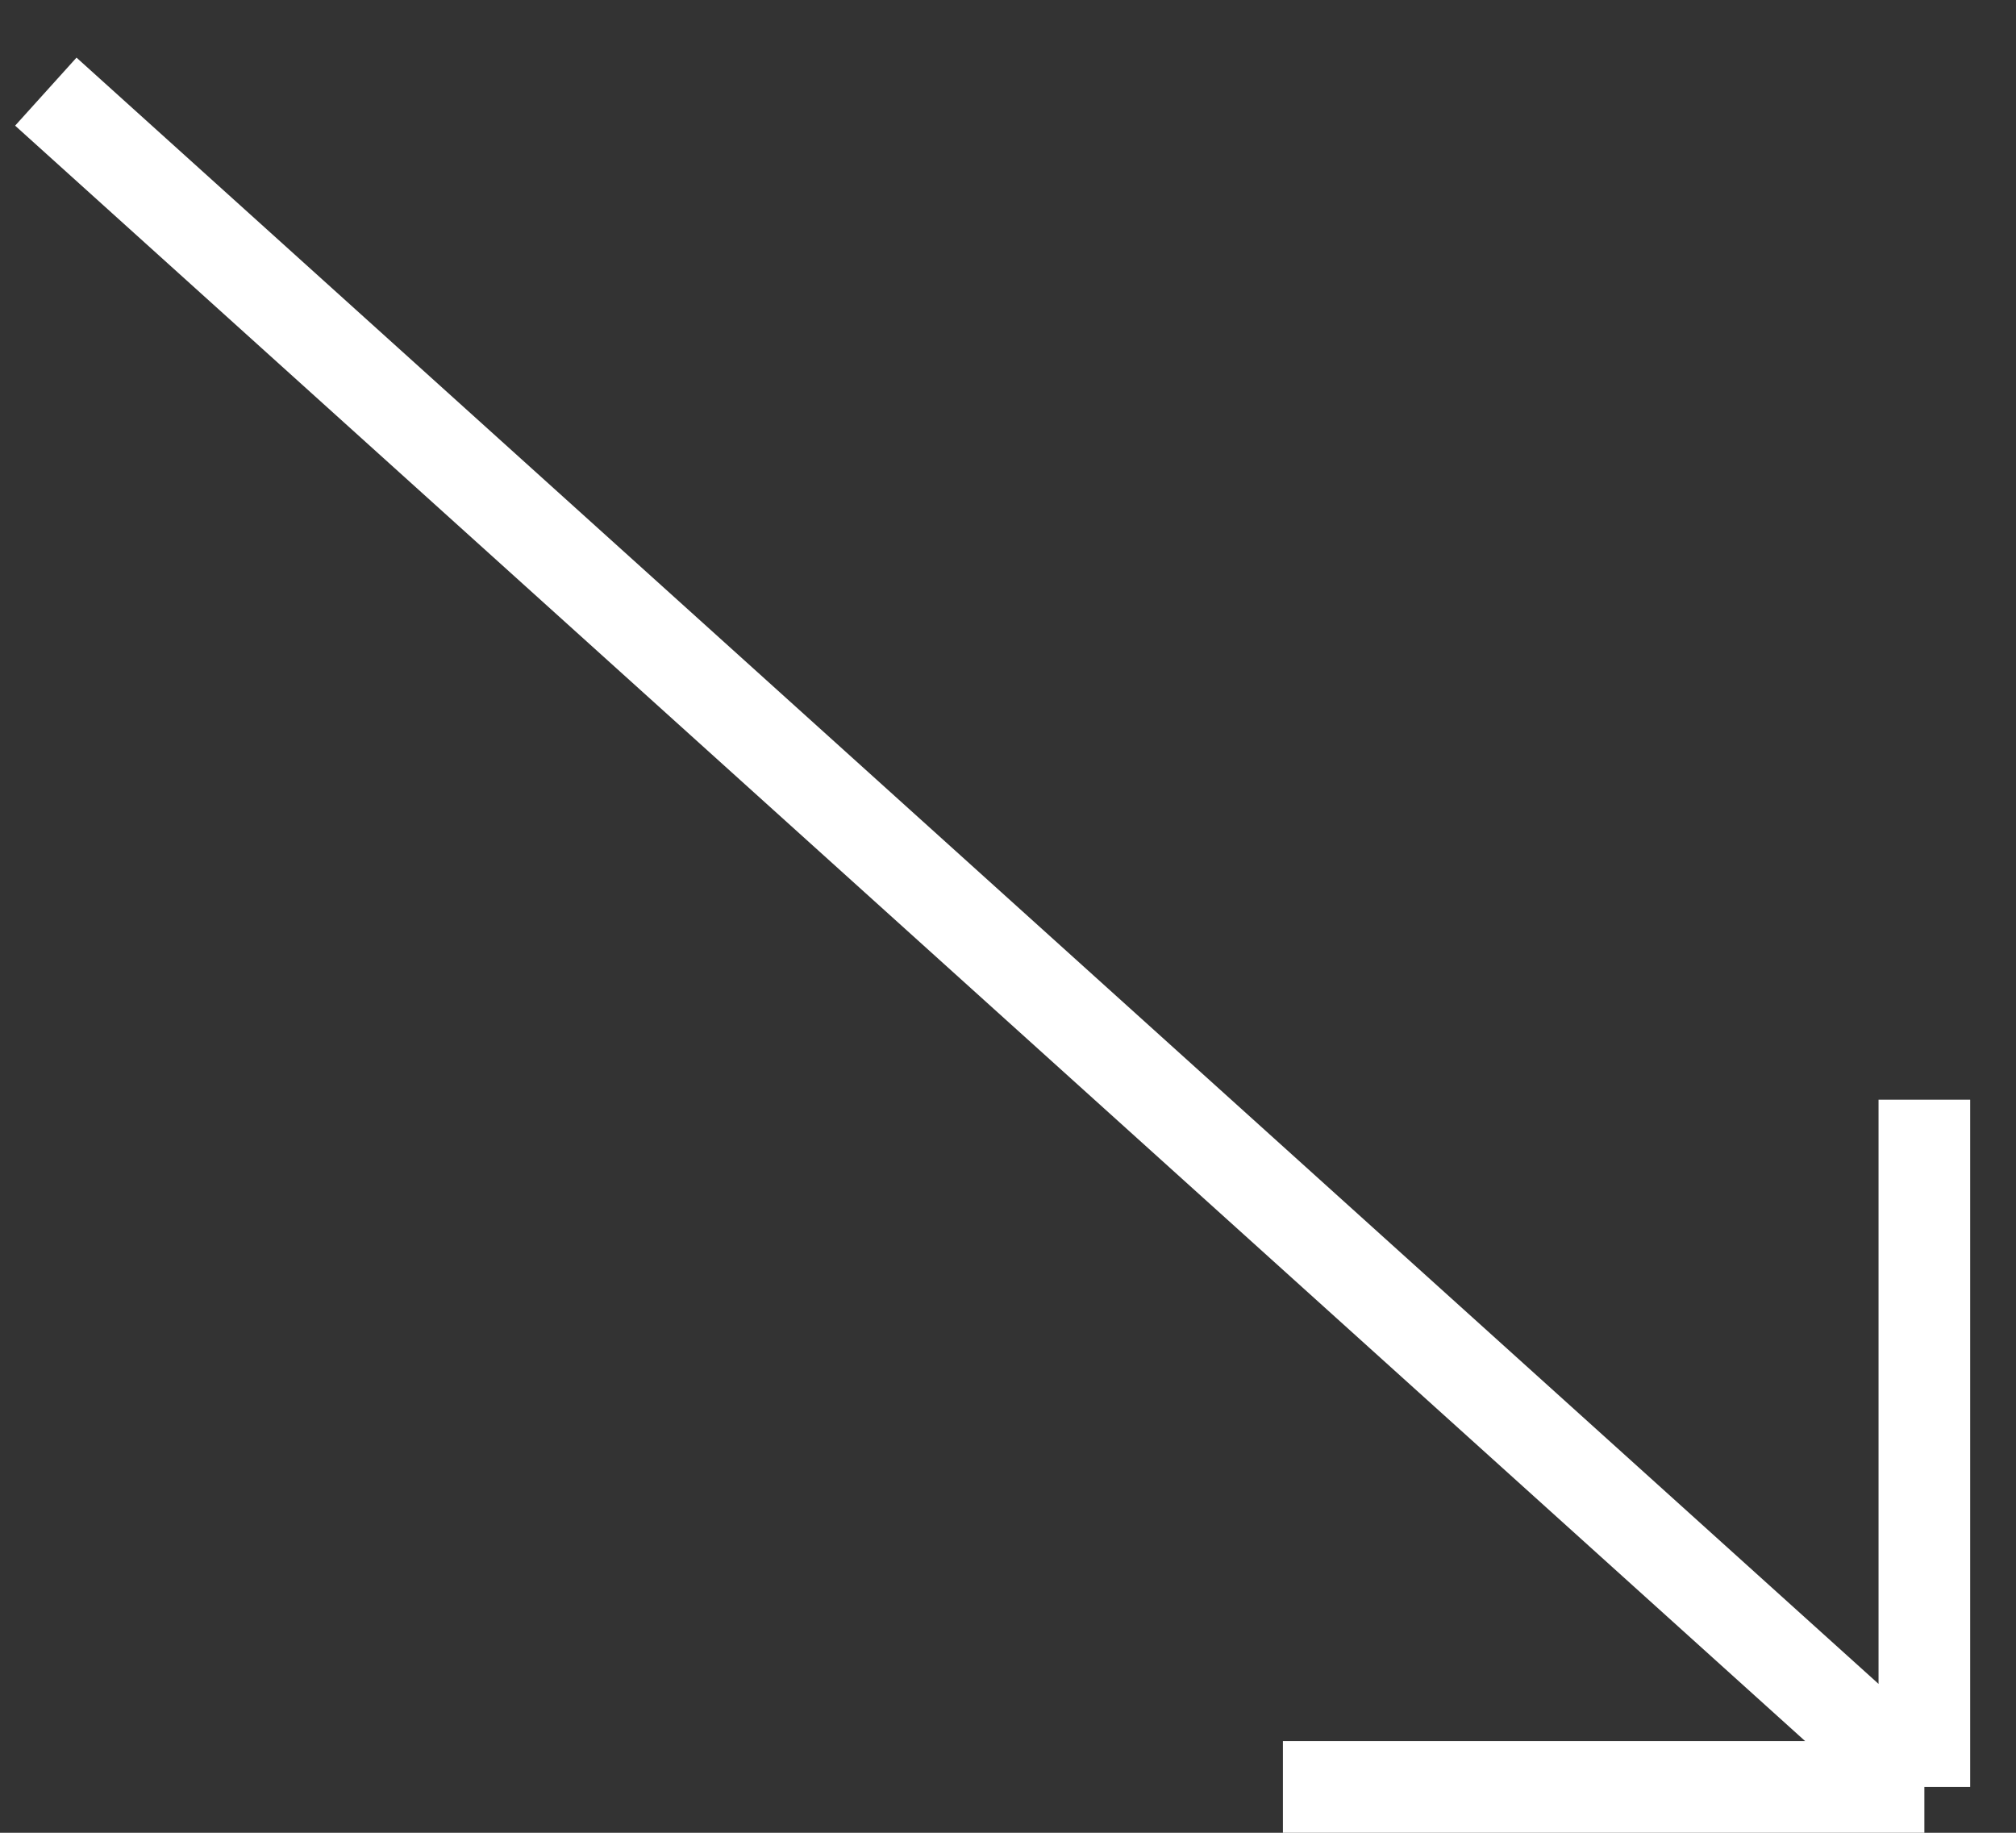 <?xml version="1.0" encoding="UTF-8"?> <svg xmlns="http://www.w3.org/2000/svg" width="22" height="20" viewBox="0 0 22 20" fill="none"><rect x="0" y="0" width="22" height="20" fill="#333333" stroke="none"/> <path d="M0.5 1L21 19.5M21 19.5V12M21 19.5H14" stroke="white"></path> </svg> 